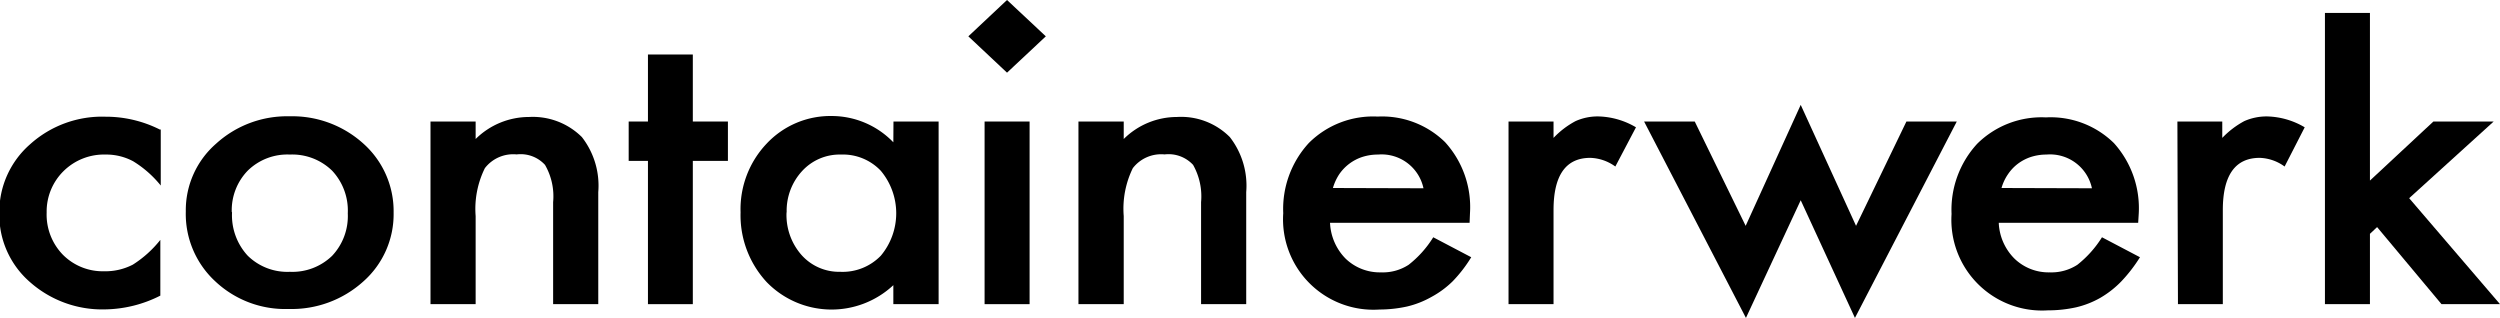 <svg id="Ebene_1" data-name="Ebene 1" xmlns="http://www.w3.org/2000/svg" xmlns:xlink="http://www.w3.org/1999/xlink" viewBox="0 0 181.65 23.1"><defs><style>.cls-1{fill:none;}.cls-2{clip-path:url(#clip-path);}</style><clipPath id="clip-path" transform="translate(20 -28.9)"><rect class="cls-1" x="-20" y="28.9" width="181.65" height="23.1"/></clipPath></defs><title>logistikUnbenannt-1</title><g class="cls-2"><path d="M-8.32,38.3v4.08a7.81,7.81,0,0,0-2-1.76,4.12,4.12,0,0,0-2-.49,4.18,4.18,0,0,0-3.07,1.21,4.12,4.12,0,0,0-1.22,3,4.18,4.18,0,0,0,1.18,3.07,4.08,4.08,0,0,0,3,1.2,4.34,4.34,0,0,0,2.08-.48,8,8,0,0,0,2-1.8v4.05a9.11,9.11,0,0,1-4,1,7.92,7.92,0,0,1-5.49-2,6.47,6.47,0,0,1-2.21-5,6.53,6.53,0,0,1,2.24-5,7.81,7.81,0,0,1,5.49-2,8.73,8.73,0,0,1,3.95.94" transform="translate(20 -28.9)"/><path d="M-3.14,44.33A4.32,4.32,0,0,0-2,47.48a4.11,4.11,0,0,0,3.06,1.17,4.15,4.15,0,0,0,3.07-1.16A4.21,4.21,0,0,0,5.27,44.4a4.23,4.23,0,0,0-1.14-3.1,4.15,4.15,0,0,0-3.07-1.17A4.11,4.11,0,0,0-2,41.3a4.13,4.13,0,0,0-1.16,3m-3.34-.06a6.41,6.41,0,0,1,2.19-4.89,7.66,7.66,0,0,1,5.35-2,7.7,7.7,0,0,1,5.38,2,6.58,6.58,0,0,1,2.18,5,6.52,6.52,0,0,1-2.2,5,7.76,7.76,0,0,1-5.42,2,7.41,7.41,0,0,1-5.33-2,6.66,6.66,0,0,1-2.15-5.07" transform="translate(20 -28.9)"/><path d="M11.28,37.73h3.28V39a5.52,5.52,0,0,1,3.87-1.6,5.06,5.06,0,0,1,3.85,1.46,5.75,5.75,0,0,1,1.19,4V51H20.19V43.59a4.57,4.57,0,0,0-.59-2.71,2.4,2.4,0,0,0-2.06-.76,2.6,2.6,0,0,0-2.31,1,6.67,6.67,0,0,0-.67,3.48V51H11.28Z" transform="translate(20 -28.9)"/></g><polygon points="47.08 3.96 47.08 8.83 45.68 8.83 45.68 11.69 47.08 11.69 47.08 22.1 50.34 22.1 50.34 11.69 52.89 11.69 52.89 8.83 50.34 8.83 50.34 3.96 47.08 3.96"/><g class="cls-2"><path d="M37.15,44.33a4.39,4.39,0,0,0,1.09,3.1,3.66,3.66,0,0,0,2.82,1.22A3.86,3.86,0,0,0,44,47.48a4.81,4.81,0,0,0,0-6.17,3.79,3.79,0,0,0-2.9-1.18,3.7,3.7,0,0,0-2.82,1.2,4.25,4.25,0,0,0-1.12,3m7.76-6.6h3.28V51H44.91V49.62a6.57,6.57,0,0,1-9.2-.22,7.14,7.14,0,0,1-1.9-5.07,6.92,6.92,0,0,1,1.9-5,6.35,6.35,0,0,1,4.77-2,6.22,6.22,0,0,1,4.43,1.91Z" transform="translate(20 -28.9)"/><path d="M58.36,37.73h3.29V39a5.5,5.5,0,0,1,3.86-1.6,5,5,0,0,1,3.85,1.46,5.75,5.75,0,0,1,1.19,4V51H67.27V43.59a4.66,4.66,0,0,0-.58-2.71,2.43,2.43,0,0,0-2.07-.76,2.6,2.6,0,0,0-2.31,1,6.69,6.69,0,0,0-.66,3.48V51H58.36Z" transform="translate(20 -28.9)"/><path d="M83.43,42.58a3.11,3.11,0,0,0-3.3-2.45A3.7,3.7,0,0,0,79,40.3a3.26,3.26,0,0,0-1.69,1.26,3.65,3.65,0,0,0-.46,1Zm3.35,2.51H76.64a3.94,3.94,0,0,0,1.13,2.6,3.58,3.58,0,0,0,2.58,1,3.43,3.43,0,0,0,2-.55,7.63,7.63,0,0,0,1.79-2l2.76,1.45a10,10,0,0,1-1.35,1.75A6.8,6.8,0,0,1,84,50.48a6.72,6.72,0,0,1-1.76.69,9.41,9.41,0,0,1-2,.22,6.57,6.57,0,0,1-7-7,7.08,7.08,0,0,1,1.86-5.1,6.61,6.61,0,0,1,5-1.92A6.54,6.54,0,0,1,85,39.23a7,7,0,0,1,1.81,5.14Z" transform="translate(20 -28.9)"/><path d="M89.61,37.73h3.27v1.19a6.21,6.21,0,0,1,1.6-1.22,3.93,3.93,0,0,1,1.68-.34,5.61,5.61,0,0,1,2.71.79L97.37,41a3.25,3.25,0,0,0-1.82-.63c-1.78,0-2.67,1.27-2.67,3.79V51H89.61Z" transform="translate(20 -28.9)"/></g><polygon points="126.84 16.41 123.14 8.83 119.46 8.83 126.86 23.1 130.84 14.55 134.78 23.1 142.18 8.83 138.52 8.83 134.86 16.41 130.84 7.62 126.84 16.41"/><g class="cls-2"><path d="M132,42.58a3.11,3.11,0,0,0-3.3-2.45,3.7,3.7,0,0,0-1.12.17,3.29,3.29,0,0,0-.95.49,3.15,3.15,0,0,0-.73.77,3.4,3.4,0,0,0-.47,1Zm3.36,2.51H125.23a3.9,3.9,0,0,0,1.14,2.6,3.56,3.56,0,0,0,2.57,1,3.46,3.46,0,0,0,2-.55,7.81,7.81,0,0,0,1.79-2l2.76,1.45a11,11,0,0,1-1.35,1.75,7.08,7.08,0,0,1-1.53,1.2,6.59,6.59,0,0,1-1.76.69,9.41,9.41,0,0,1-2.05.22,6.59,6.59,0,0,1-7-7,7.08,7.08,0,0,1,1.86-5.1,6.64,6.64,0,0,1,5-1.92,6.56,6.56,0,0,1,4.94,1.87,7.06,7.06,0,0,1,1.8,5.14Z" transform="translate(20 -28.9)"/><path d="M138.21,37.73h3.26v1.19a6.39,6.39,0,0,1,1.6-1.22,4,4,0,0,1,1.69-.34,5.61,5.61,0,0,1,2.7.79L146,41a3.23,3.23,0,0,0-1.81-.63c-1.78,0-2.68,1.27-2.68,3.79V51h-3.26Z" transform="translate(20 -28.9)"/></g><polygon points="168.93 0.94 168.93 22.1 172.2 22.1 172.2 16.99 172.72 16.5 177.4 22.1 181.65 22.1 175.05 14.4 181.19 8.83 176.81 8.83 172.2 13.12 172.2 0.94 168.93 0.94"/><rect x="71.54" y="8.83" width="3.27" height="13.27"/><polygon points="73.17 0 70.36 2.64 73.17 5.28 75.99 2.64 73.17 0"/></svg>
